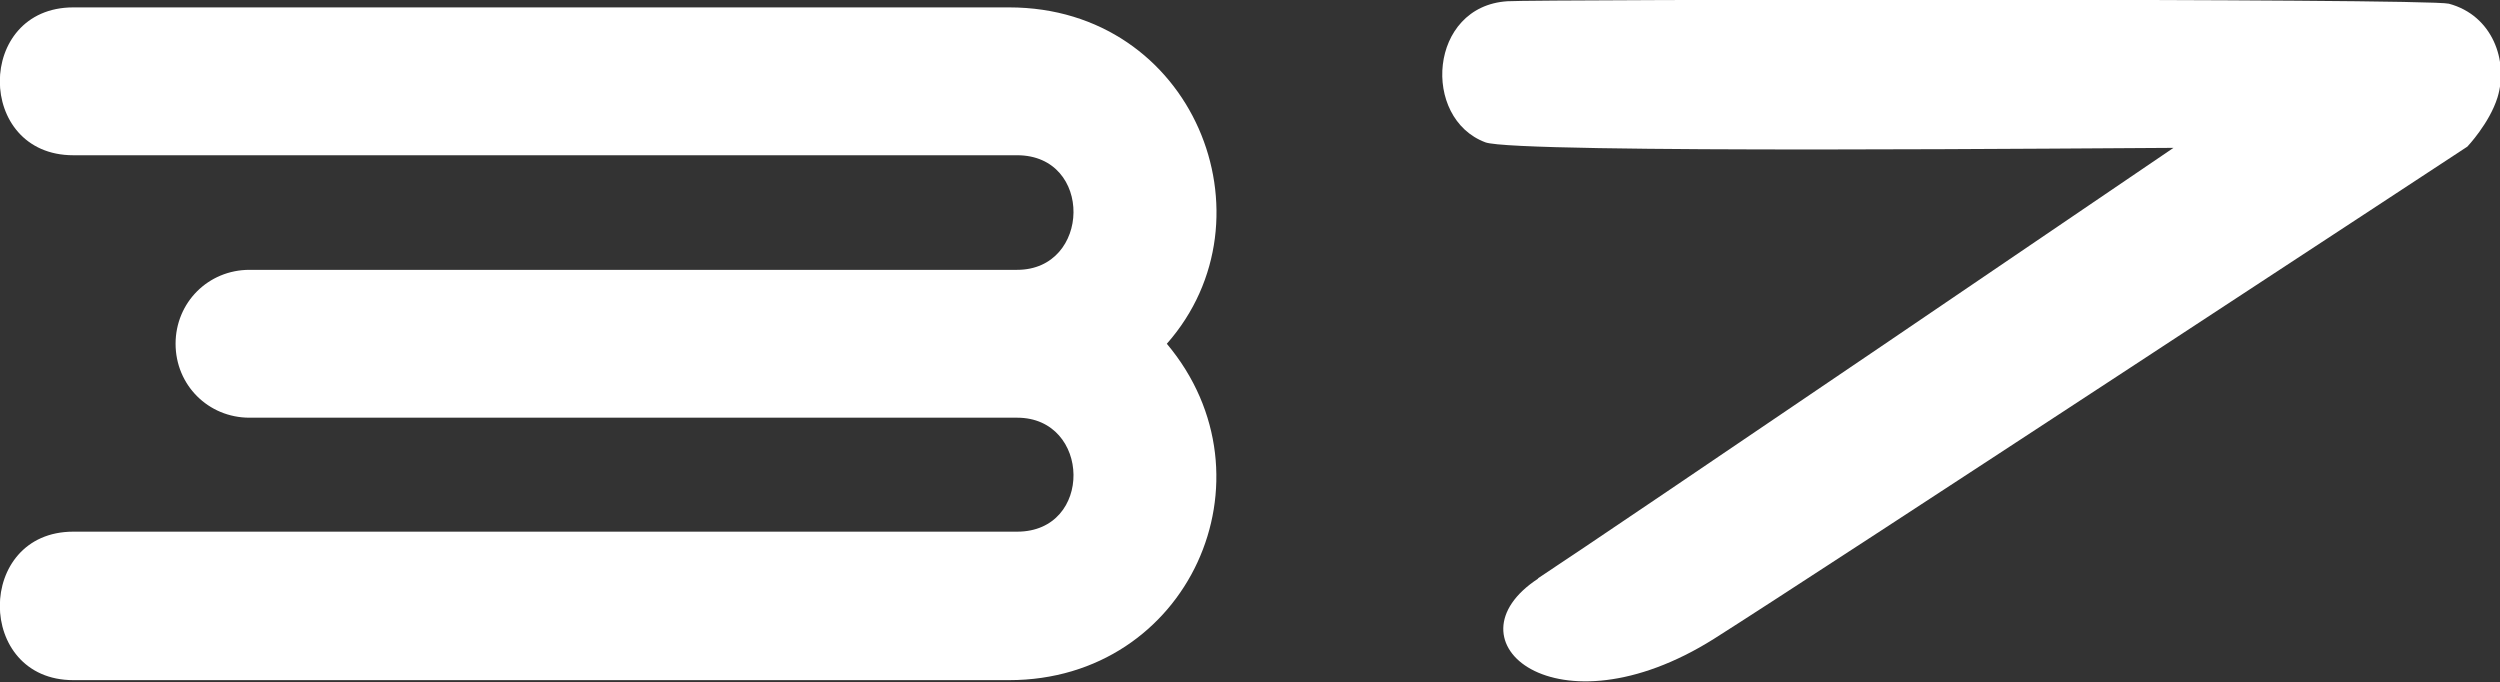<?xml version="1.0" encoding="UTF-8"?> <svg xmlns="http://www.w3.org/2000/svg" id="Layer_2" data-name="Layer 2" viewBox="0 0 40.58 11.07"><rect x="0" y="0" width="40.58" height="11.07" fill="#333333" stroke="none"/><defs><style> .cls-1 { fill: #fff; } </style></defs><g id="Layer_2-2" data-name="Layer 2"><path class="cls-1" d="M2.85,5.58c0-.67.53-1.2,1.2-1.2h12.46c1.2,0,1.24-1.86,0-1.86H1.19C-.4,2.52-.4.12,1.19.12h15.19c2.99,0,4.36,3.42,2.56,5.46,1.83,2.18.35,5.46-2.56,5.46H1.19c-1.59,0-1.59-2.41,0-2.41h15.32c1.24,0,1.2-1.85,0-1.85H4.05c-.67,0-1.2-.53-1.2-1.2"></path><path class="cls-1" d="M24.96,9.39c1.13-.74,10.32-6.99,10.32-6.99-.82,0-10.68.1-11.17-.09-1.04-.39-.92-2.21.36-2.29.45-.03,14.93-.05,15.28.04.71.19.97.93.79,1.52-.13.42-.49.8-.49.8,0,0-10.49,6.89-12.23,7.99-2.56,1.61-4.4.03-2.85-.98Z"></path></g></svg> 